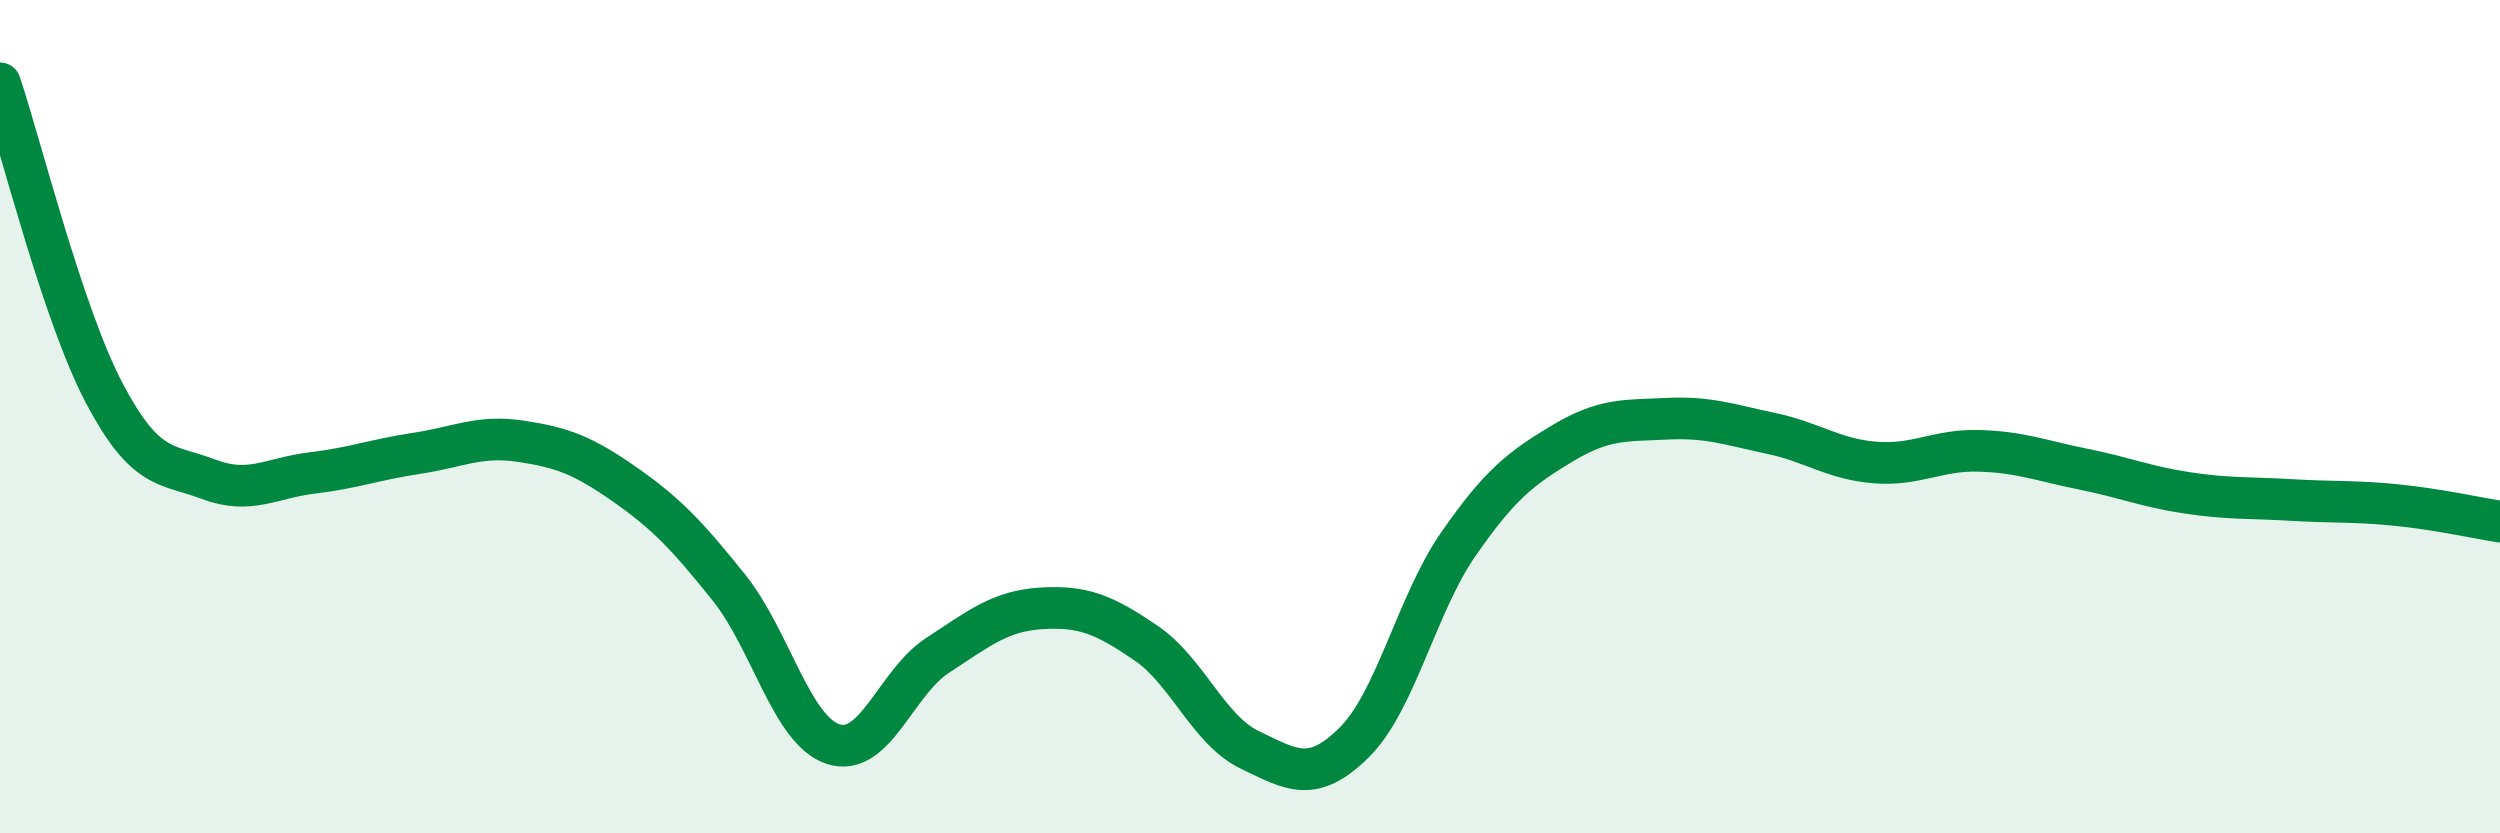
    <svg width="60" height="20" viewBox="0 0 60 20" xmlns="http://www.w3.org/2000/svg">
      <path
        d="M 0,2 C 0.5,3.49 1.5,7.53 2.5,9.43 C 3.5,11.33 4,11.12 5,11.5 C 6,11.88 6.5,11.47 7.5,11.35 C 8.5,11.23 9,11.03 10,10.88 C 11,10.73 11.5,10.44 12.5,10.59 C 13.5,10.74 14,10.93 15,11.63 C 16,12.33 16.5,12.86 17.5,14.11 C 18.5,15.36 19,17.54 20,17.86 C 21,18.18 21.5,16.38 22.5,15.73 C 23.5,15.08 24,14.66 25,14.6 C 26,14.54 26.5,14.75 27.5,15.43 C 28.5,16.11 29,17.52 30,18 C 31,18.48 31.5,18.81 32.5,17.82 C 33.5,16.83 34,14.5 35,13.06 C 36,11.62 36.5,11.24 37.5,10.64 C 38.5,10.04 39,10.1 40,10.05 C 41,10 41.5,10.19 42.5,10.4 C 43.5,10.61 44,11.02 45,11.1 C 46,11.18 46.5,10.79 47.5,10.82 C 48.5,10.85 49,11.06 50,11.26 C 51,11.46 51.5,11.68 52.5,11.83 C 53.5,11.98 54,11.94 55,12 C 56,12.06 56.5,12.02 57.5,12.12 C 58.5,12.22 59.5,12.44 60,12.52L60 20L0 20Z"
        fill="#008740"
        opacity="0.1"
        stroke-linecap="round"
        stroke-linejoin="round"
      />
      <path
        d="M 0,2 C 0.5,3.49 1.5,7.53 2.5,9.43 C 3.5,11.33 4,11.12 5,11.5 C 6,11.88 6.5,11.47 7.5,11.35 C 8.5,11.23 9,11.03 10,10.88 C 11,10.73 11.5,10.44 12.5,10.59 C 13.5,10.74 14,10.93 15,11.63 C 16,12.33 16.5,12.86 17.5,14.11 C 18.5,15.36 19,17.54 20,17.86 C 21,18.18 21.5,16.38 22.5,15.73 C 23.5,15.08 24,14.66 25,14.6 C 26,14.54 26.5,14.75 27.5,15.43 C 28.5,16.11 29,17.52 30,18 C 31,18.48 31.5,18.81 32.5,17.82 C 33.5,16.83 34,14.5 35,13.06 C 36,11.62 36.5,11.24 37.5,10.64 C 38.5,10.04 39,10.1 40,10.05 C 41,10 41.5,10.19 42.5,10.4 C 43.5,10.61 44,11.02 45,11.1 C 46,11.18 46.5,10.79 47.5,10.82 C 48.5,10.85 49,11.06 50,11.26 C 51,11.46 51.5,11.68 52.5,11.83 C 53.5,11.98 54,11.94 55,12 C 56,12.06 56.5,12.02 57.5,12.12 C 58.5,12.22 59.5,12.44 60,12.52"
        stroke="#008740"
        stroke-width="1"
        fill="none"
        stroke-linecap="round"
        stroke-linejoin="round"
      />
    </svg>
  